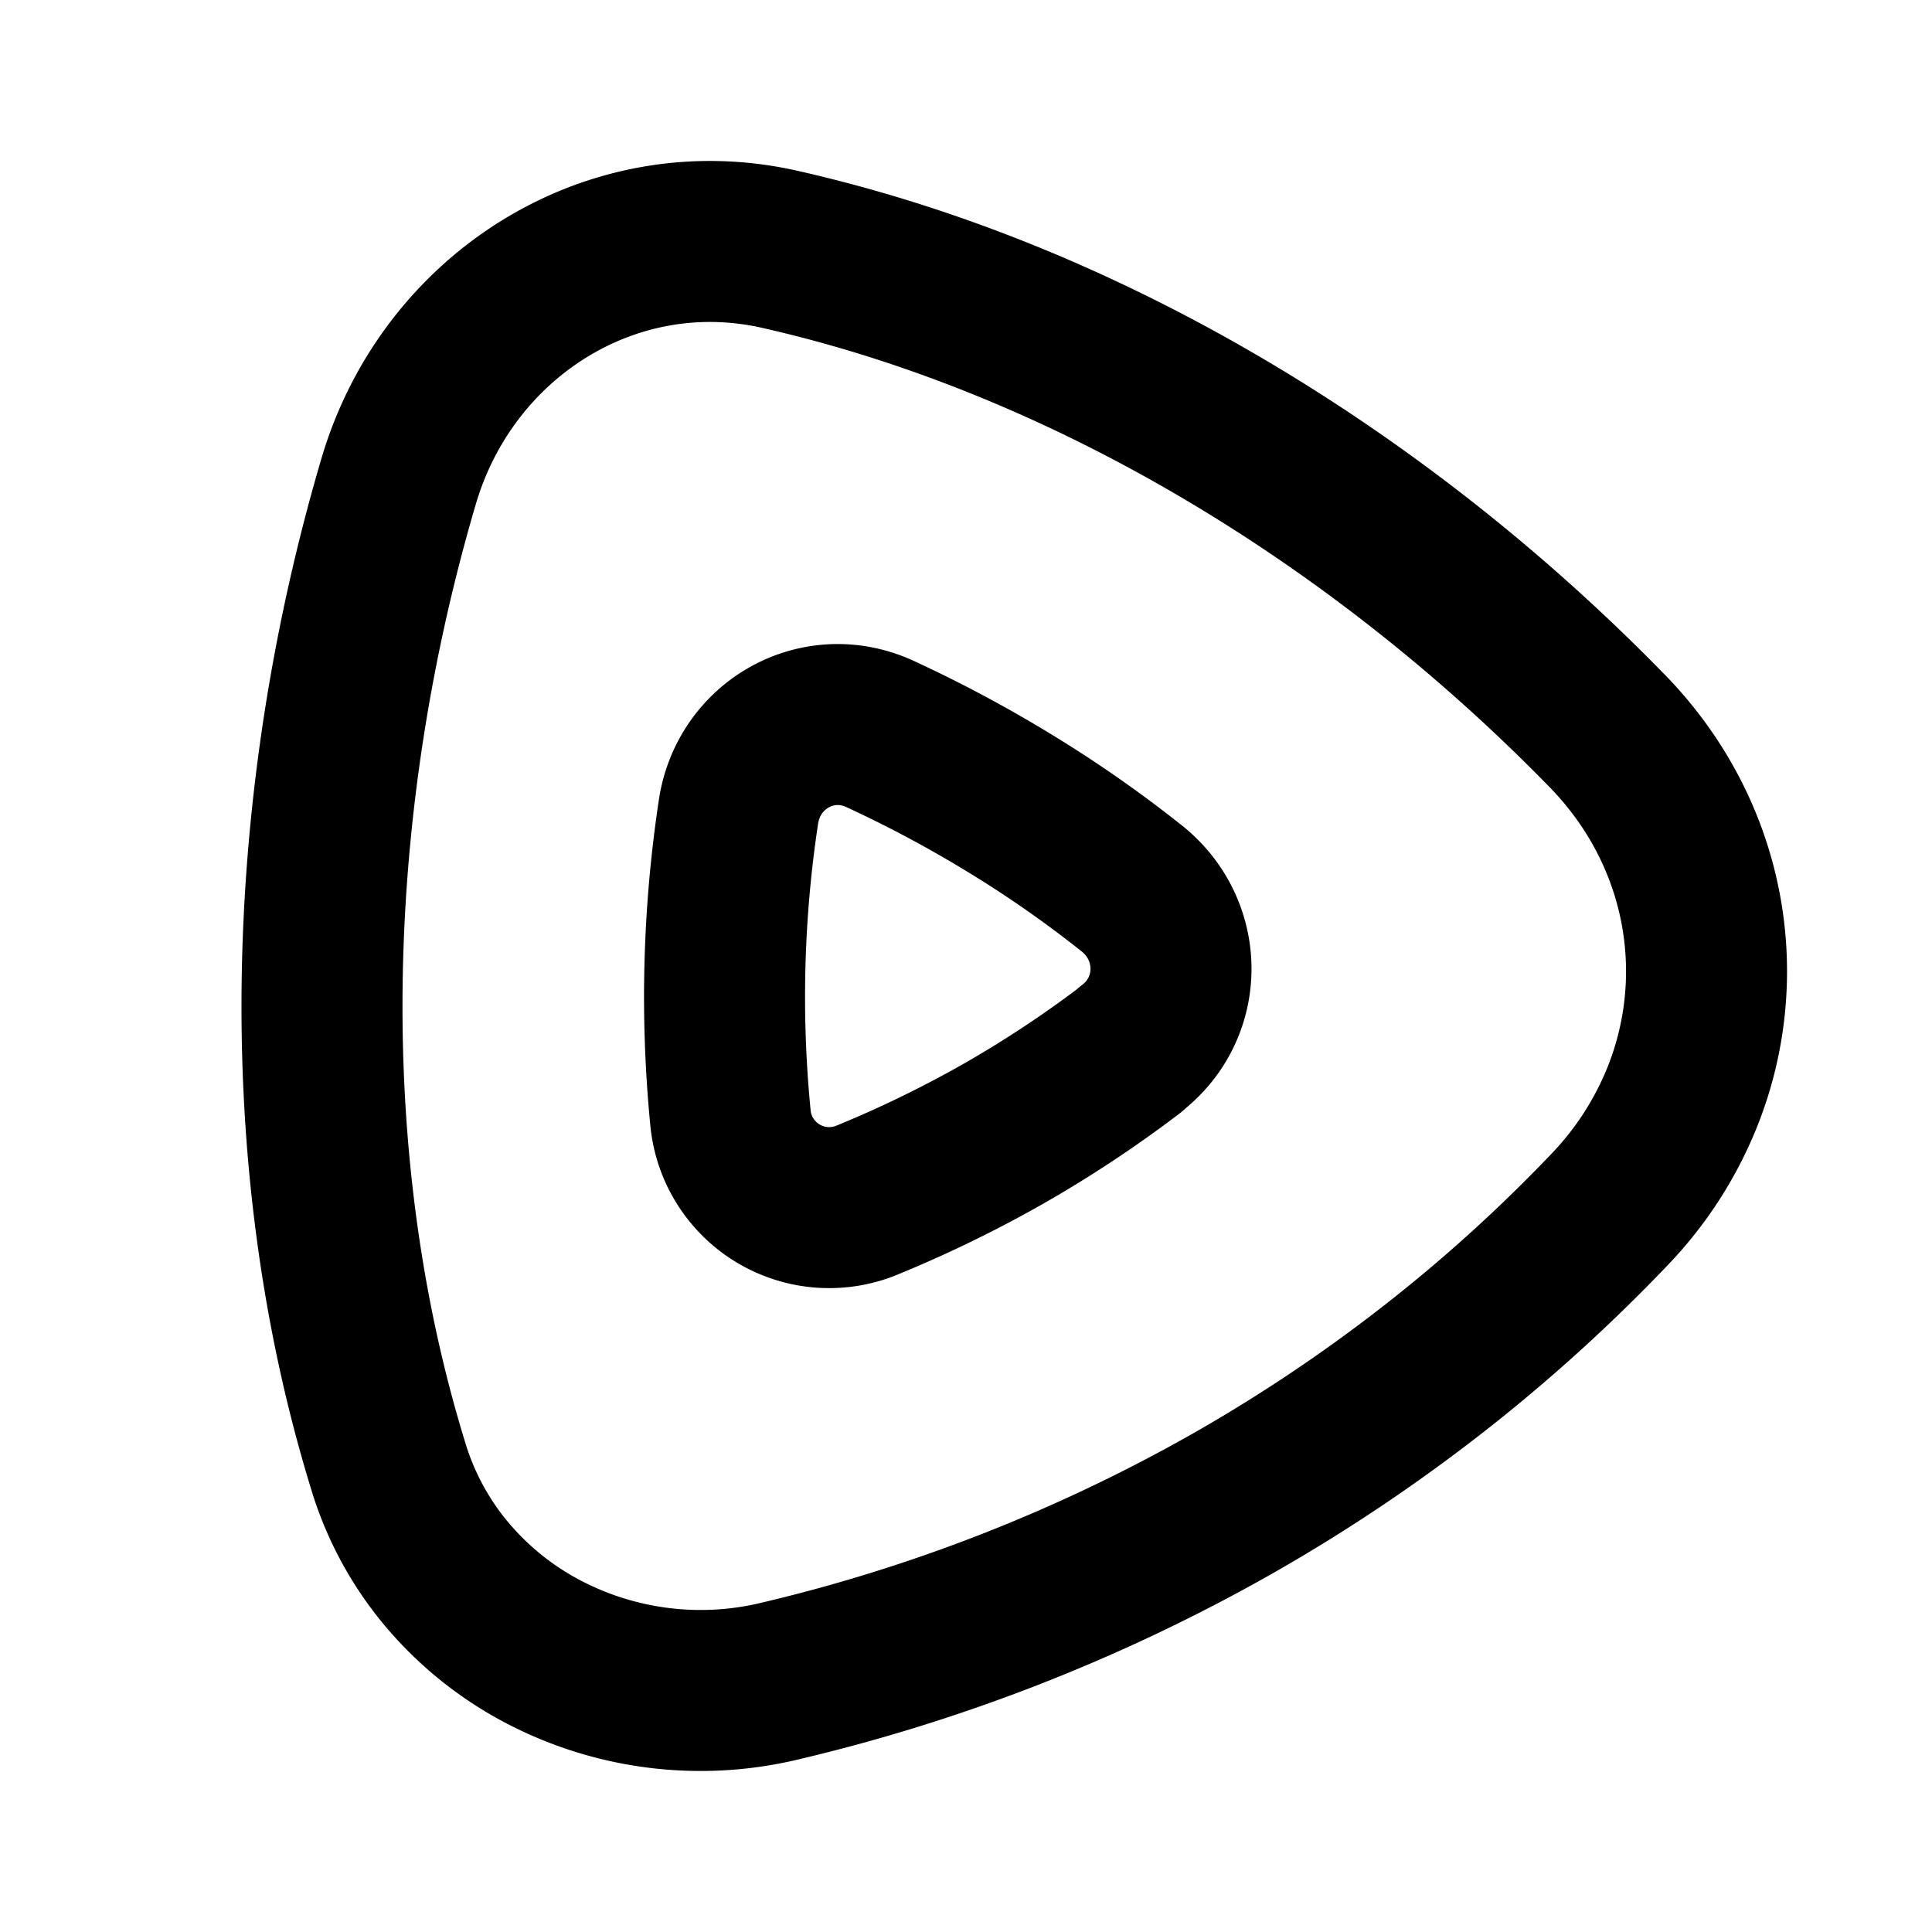 <svg xmlns="http://www.w3.org/2000/svg" width="24" height="24" viewBox="0 0 24 24" stroke-width="2" stroke="currentColor" fill="none" stroke-linecap="round" stroke-linejoin="round">
  <path stroke="none" d="M0 0h24v24H0z" fill="none"/>
  <path d="M19.993 9.108c.383 .4 .687 .863 .893 1.368a4.195 4.195 0 0 1 .006 3.166a4.37 4.37 0 0 1 -.887 1.372a20.233 20.233 0 0 1 -2.208 2a20.615 20.615 0 0 1 -2.495 1.669a21.322 21.322 0 0 1 -5.622 2.202a4.213 4.213 0 0 1 -3.002 -.404a3.98 3.98 0 0 1 -1.163 -.967a3.796 3.796 0 0 1 -.695 -1.312c-1.199 -3.902 -1.022 -8.312 .134 -12.23c.609 -2.057 2.643 -3.349 4.737 -2.874c3.88 .88 7.52 3.147 10.302 6.01z" />
  <path d="M14.044 13.034c.67 -.505 .67 -1.489 0 -2.01a14.824 14.824 0 0 0 -1.498 -1.044a15.783 15.783 0 0 0 -1.62 -.865c-.77 -.35 -1.63 .139 -1.753 .973a15.385 15.385 0 0 0 -.1 3.786a1.232 1.232 0 0 0 1.715 1.027a14.783 14.783 0 0 0 1.694 -.827a14.46 14.46 0 0 0 1.562 -1.035v-.005z" />
</svg>


